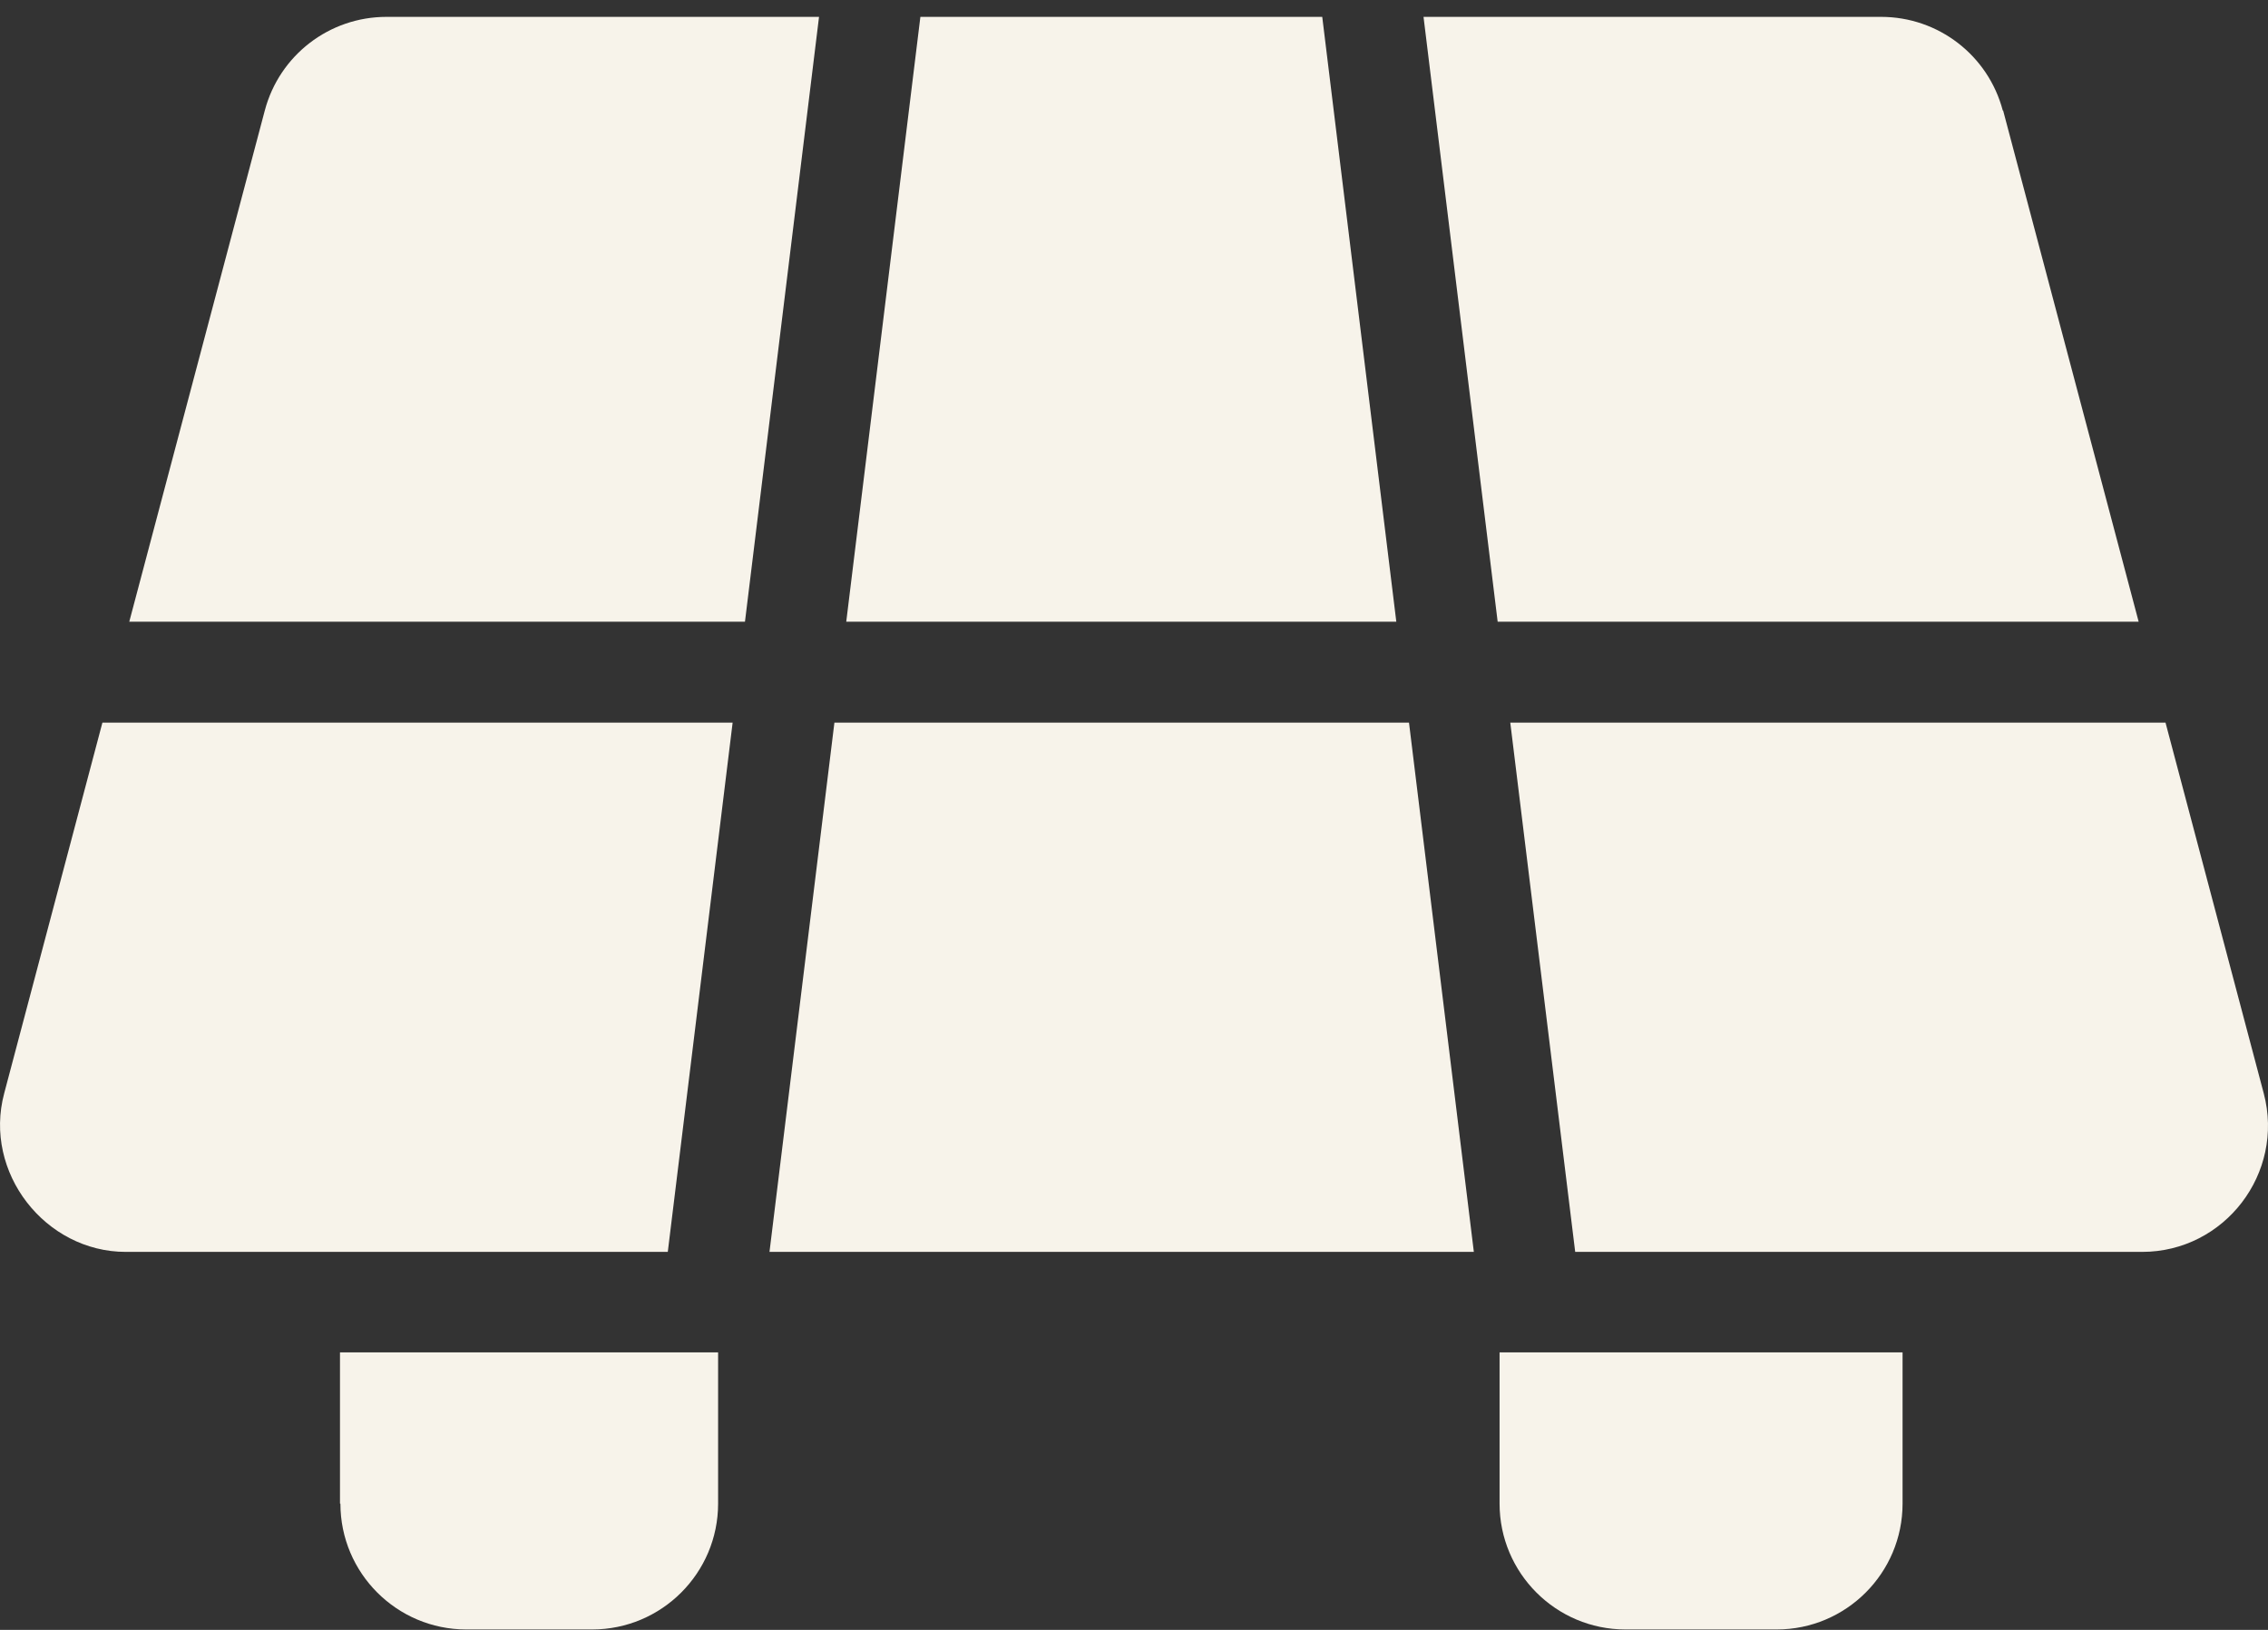 <svg width="32" height="23" viewBox="0 0 32 23" fill="none" xmlns="http://www.w3.org/2000/svg">
<rect x="0" y="0" width="32" height="23" fill="#333333" stroke="none"/>
<path d="M11.556 0.238L10.511 8.773H1.824L3.736 1.56C3.942 0.78 4.646 0.238 5.453 0.238H11.556Z" fill="#F7F3EA"/>
<path d="M18.656 0.238H12.986L11.94 8.773H19.701L18.656 0.238Z" fill="#F7F3EA"/>
<path d="M28.263 1.56L30.175 8.773H21.131L20.085 0.238H26.541C27.348 0.238 28.052 0.78 28.258 1.56H28.263Z" fill="#F7F3EA"/>
<path d="M30.229 17.666H22.225L21.309 10.197H30.554L31.94 15.429C32.238 16.555 31.388 17.666 30.223 17.666H30.229Z" fill="#F7F3EA"/>
<path d="M1.445 10.197L0.059 15.429C-0.239 16.545 0.638 17.666 1.775 17.666H9.422L10.337 10.197H1.445Z" fill="#F7F3EA"/>
<path d="M4.797 21.218V19.084H10.132V21.218C10.132 22.198 9.335 22.994 8.355 22.994H6.579C5.599 22.994 4.803 22.198 4.803 21.218H4.797Z" fill="#F7F3EA"/>
<path d="M10.857 17.666H20.795L19.88 10.197H11.773L10.857 17.666Z" fill="#F7F3EA"/>
<path d="M26.849 19.084H21.158V21.218C21.158 22.198 21.954 22.994 22.934 22.994H25.068C26.048 22.994 26.844 22.198 26.844 21.218V19.084H26.849Z" fill="#F7F3EA"/>
</svg>
